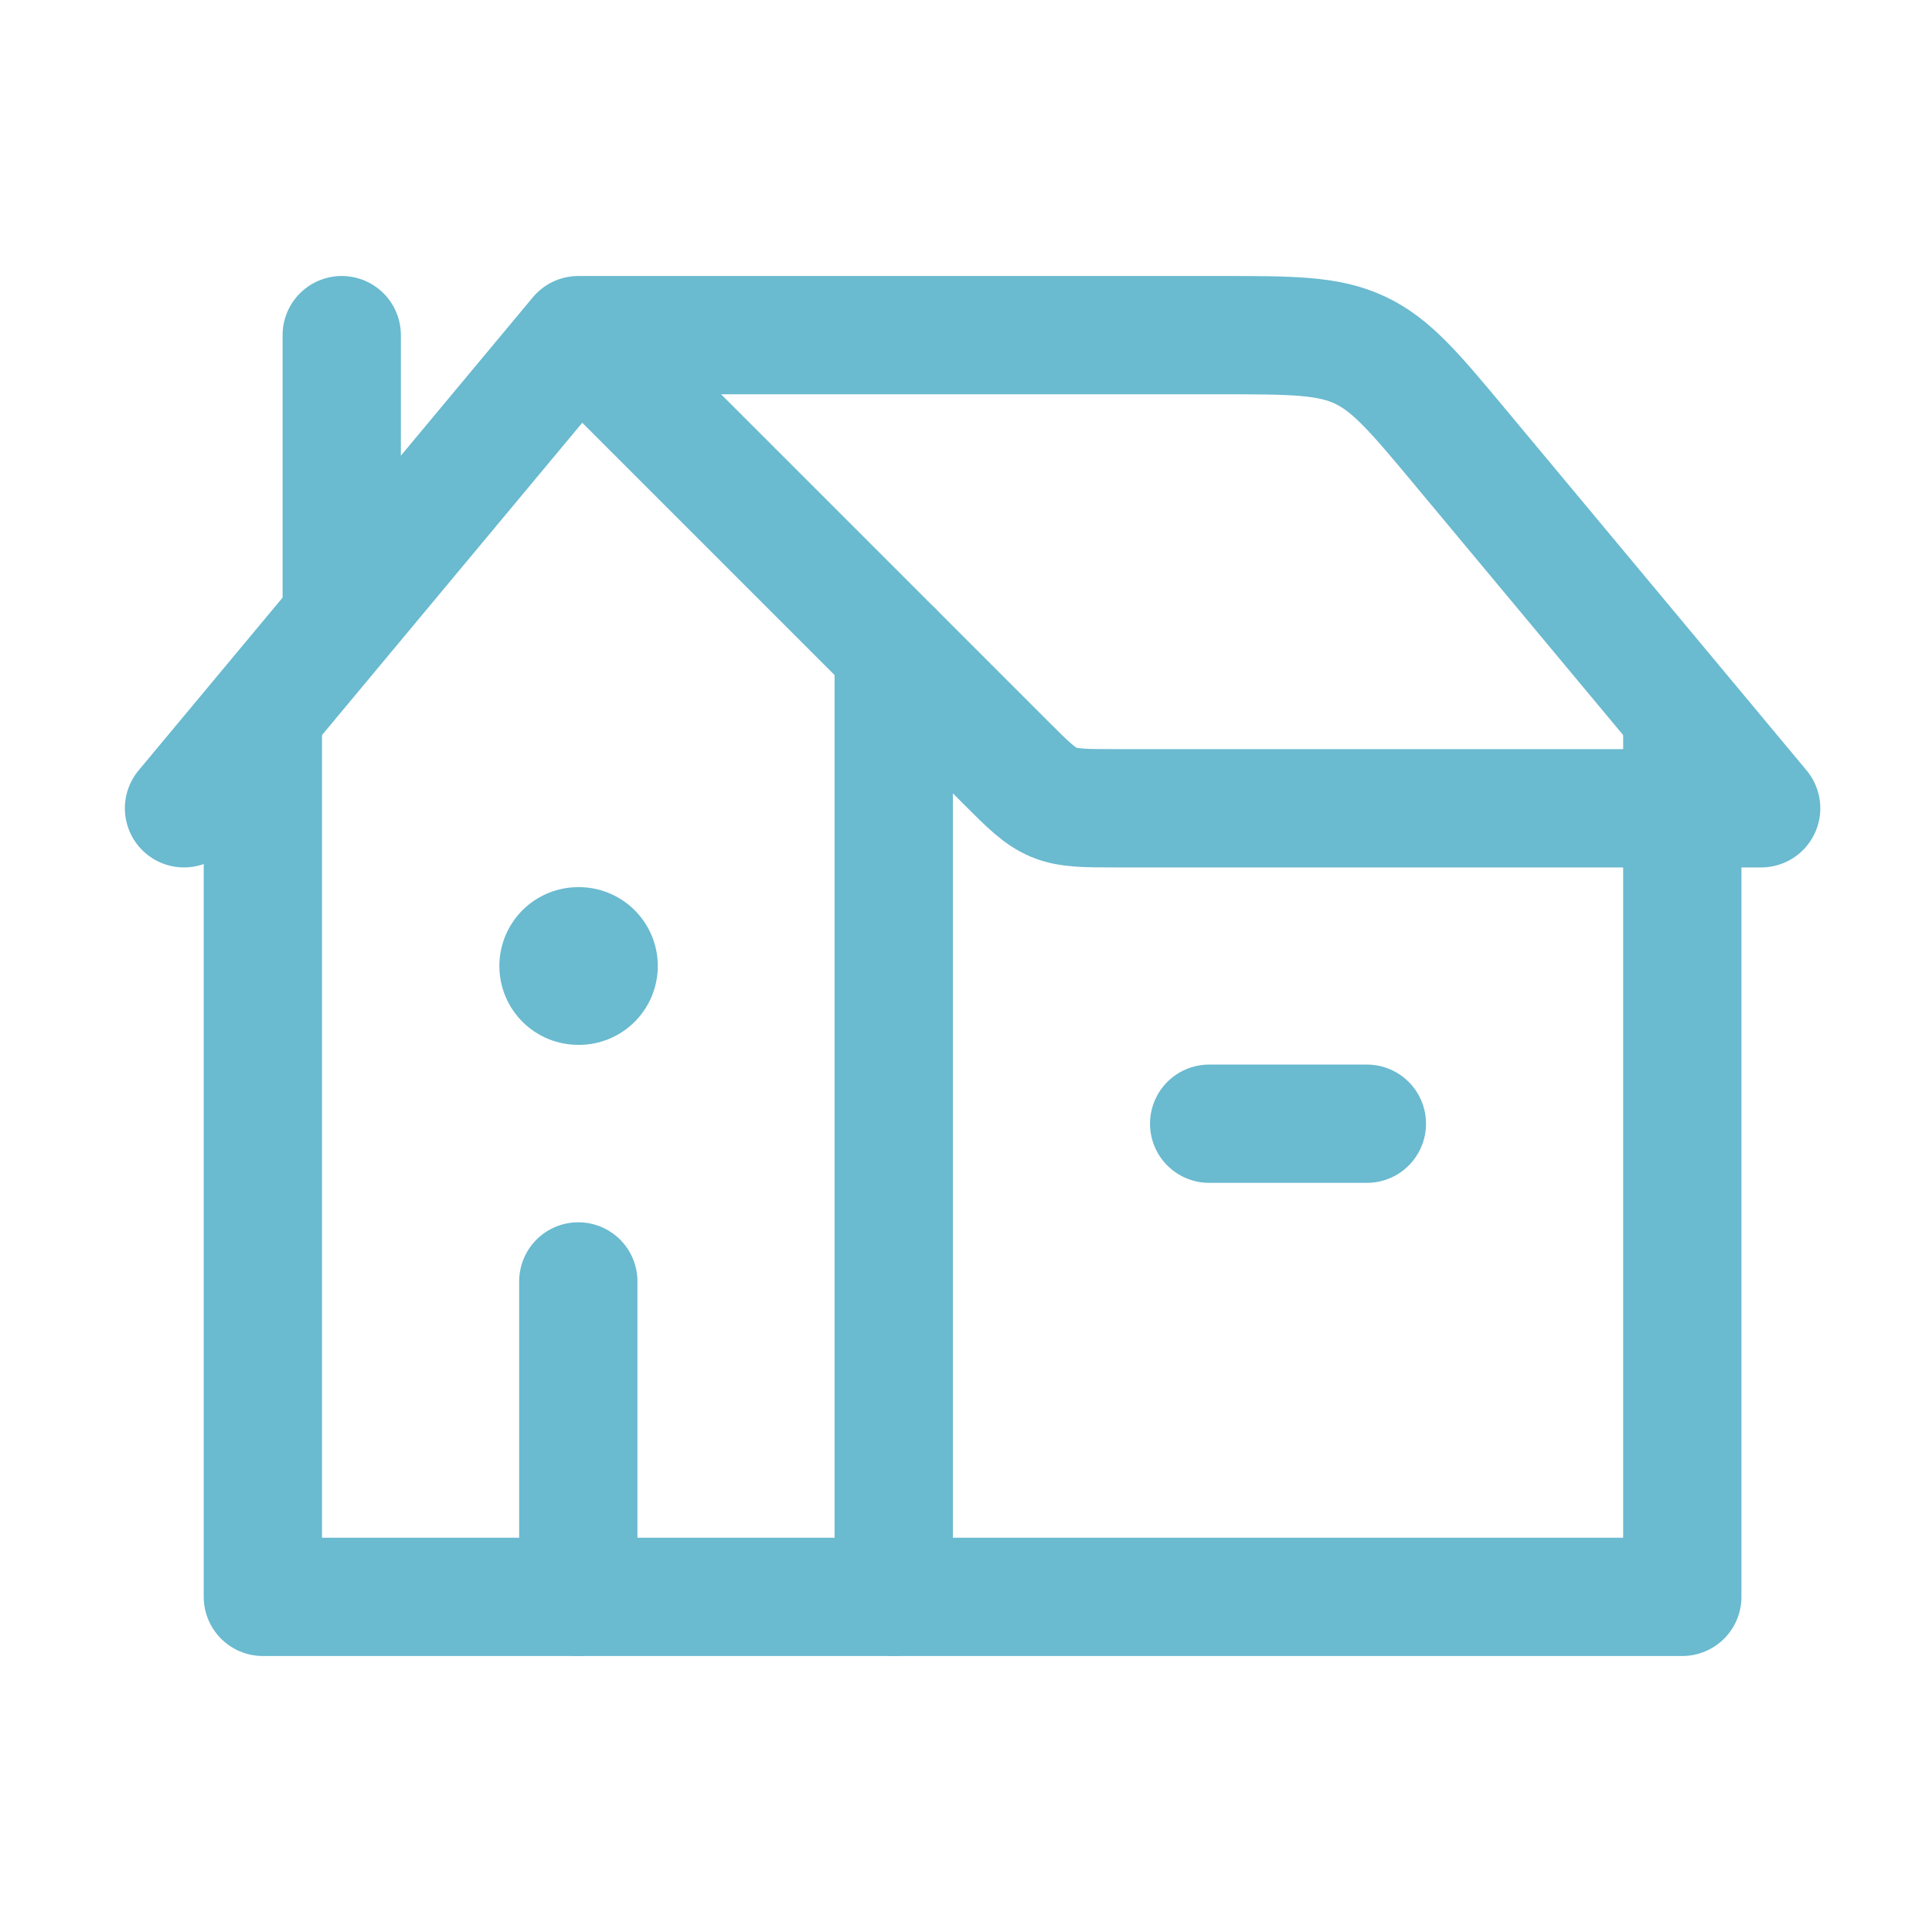 <svg width="49" height="49" viewBox="0 0 49 49" fill="none" xmlns="http://www.w3.org/2000/svg">
<path d="M4.667 20.5L14.667 8.5M14.667 8.5L25.495 19.328C26.073 19.907 26.362 20.195 26.73 20.348C27.097 20.5 27.506 20.5 28.323 20.5H44.667L37.066 11.379C35.886 9.963 35.296 9.255 34.49 8.878C33.684 8.5 32.762 8.5 30.92 8.5H14.667Z" stroke="#6ABAD0" stroke-width="3" stroke-linecap="round" stroke-linejoin="round"/>
<path d="M22.667 16.5V40.5H6.667V18.214" stroke="#6ABAD0" stroke-width="3" stroke-linecap="round" stroke-linejoin="round"/>
<path d="M22.667 40.5H42.667V18.5" stroke="#6ABAD0" stroke-width="3" stroke-linecap="round" stroke-linejoin="round"/>
<path d="M8.667 15.5V8.5" stroke="#6ABAD0" stroke-width="3" stroke-linecap="round" stroke-linejoin="round"/>
<path d="M14.683 24.5H14.665" stroke="#6ABAD0" stroke-width="4" stroke-linecap="round" stroke-linejoin="round"/>
<path d="M14.667 40.5V32.5" stroke="#6ABAD0" stroke-width="3" stroke-linecap="round" stroke-linejoin="round"/>
<path d="M30.667 28.5H34.667" stroke="#6ABAD0" stroke-width="3" stroke-linecap="round" stroke-linejoin="round"/>
</svg>
